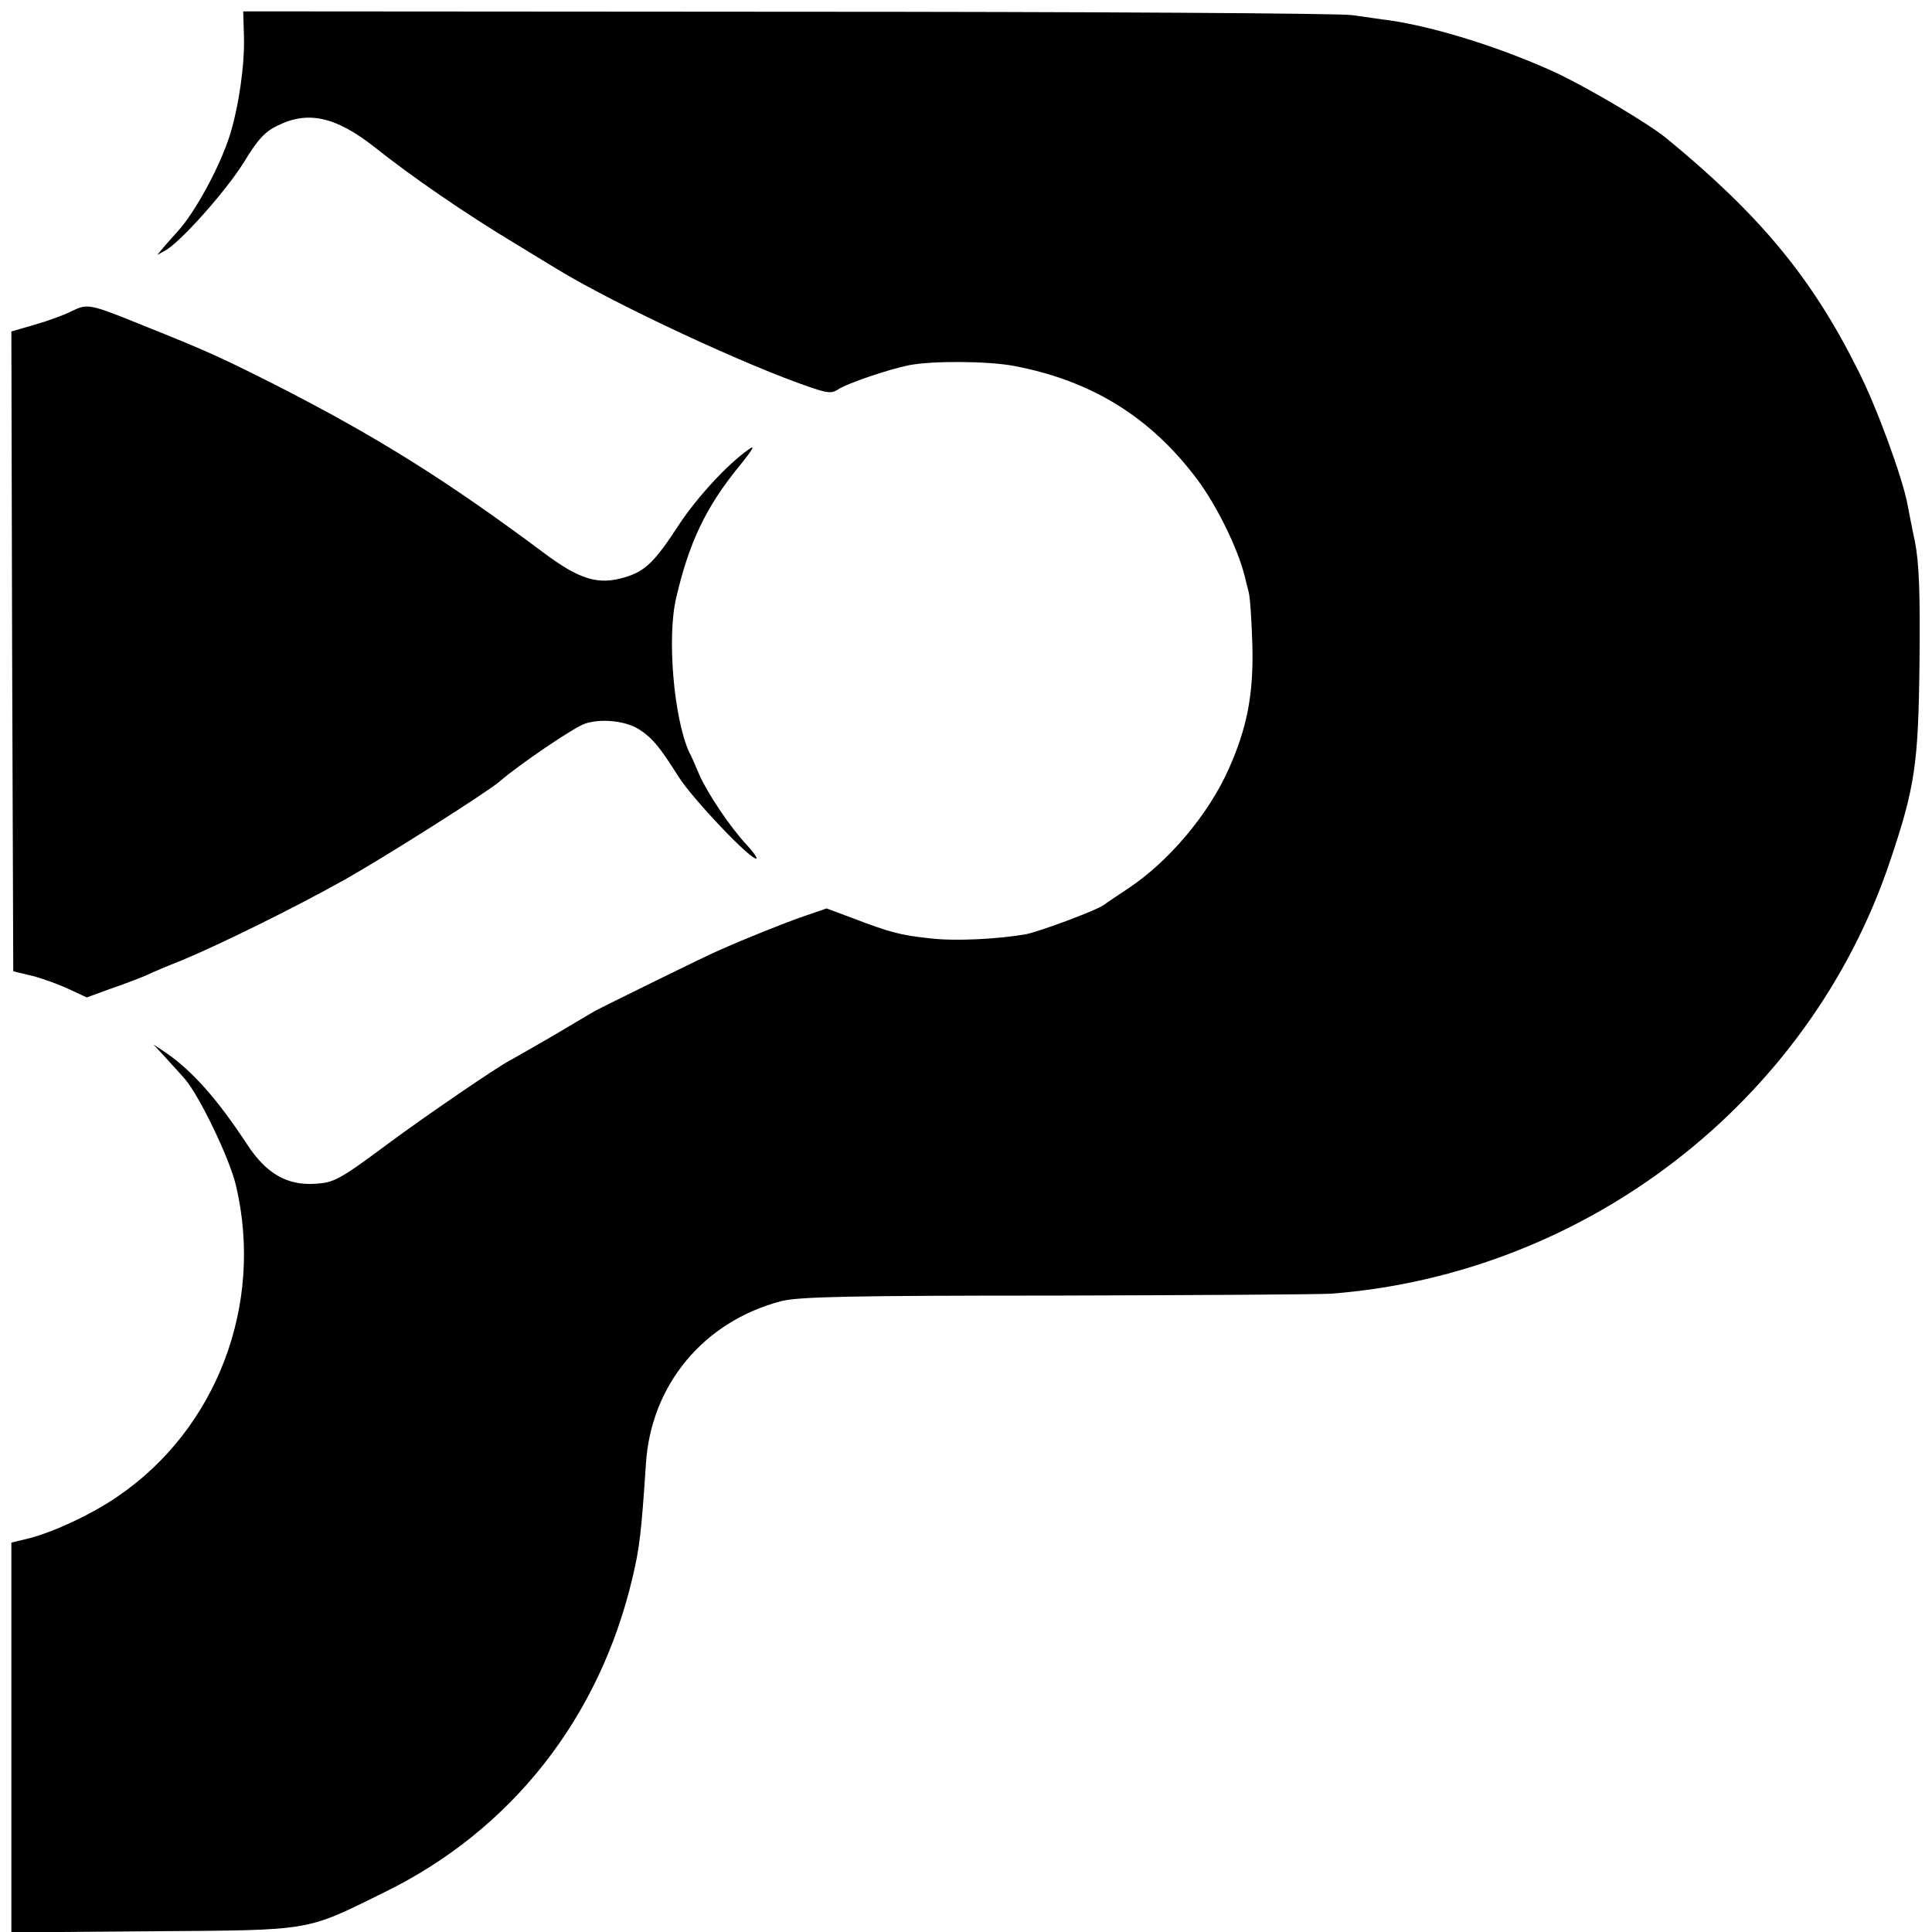 <?xml version="1.0" standalone="no"?>
<!DOCTYPE svg PUBLIC "-//W3C//DTD SVG 20010904//EN"
 "http://www.w3.org/TR/2001/REC-SVG-20010904/DTD/svg10.dtd">
<svg version="1.0" xmlns="http://www.w3.org/2000/svg"
 width="510pt" height="510pt" viewBox="0 0 510 510"
 preserveAspectRatio="xMidYMid meet">
<g transform="translate(0,510) scale(0.1,-0.1)"
fill="#000000" stroke="none">
<path d="M644 5003 c2 -73 -13 -181 -37 -259 -26 -83 -92 -205 -139 -256 -7
-8 -22 -24 -33 -37 l-20 -24 20 11 c39 20 162 158 209 234 37 61 56 81 90 97
79 39 152 23 253 -56 99 -79 243 -178 373 -256 52 -32 102 -62 110 -67 152
-93 506 -258 674 -314 42 -14 52 -15 70 -3 23 15 131 52 186 63 63 12 207 11
277 -2 205 -39 360 -135 483 -299 53 -71 108 -184 126 -257 2 -10 7 -28 10
-40 4 -13 8 -77 10 -144 3 -127 -14 -216 -63 -325 -53 -119 -158 -243 -263
-313 -30 -20 -60 -40 -65 -44 -17 -14 -168 -70 -206 -78 -74 -13 -187 -19
-254 -11 -77 8 -107 16 -206 54 l-67 25 -58 -20 c-50 -17 -155 -59 -229 -92
-29 -12 -307 -149 -325 -159 -8 -5 -60 -35 -115 -68 -55 -32 -105 -60 -110
-63 -26 -12 -229 -151 -315 -215 -136 -101 -148 -107 -200 -110 -73 -4 -127
27 -177 103 -78 119 -144 194 -215 243 l-33 22 35 -38 c19 -21 41 -45 47 -52
38 -43 119 -210 136 -283 74 -314 -51 -642 -312 -820 -68 -47 -169 -94 -235
-111 l-46 -11 0 -515 0 -514 373 3 c425 3 401 -1 612 103 335 164 568 460 655
832 18 76 23 116 35 298 13 209 152 376 356 430 44 12 181 15 729 15 371 1
697 3 724 5 674 52 1262 507 1475 1141 66 196 75 256 78 524 2 186 -1 263 -12
320 -9 41 -17 86 -20 100 -13 69 -81 256 -130 352 -122 245 -259 410 -506 613
-48 39 -195 126 -283 169 -141 66 -319 123 -446 142 -25 3 -70 10 -100 14 -30
5 -701 9 -1491 9 l-1437 1 2 -67z"/>
<path d="M190 4279 c-19 -10 -63 -26 -98 -36 l-62 -18 2 -844 3 -845 50 -12
c28 -7 71 -23 97 -35 l47 -22 63 23 c35 12 77 28 93 35 17 8 59 26 95 40 99
41 302 141 430 213 110 62 378 232 410 260 48 42 196 143 225 152 43 14 108 7
143 -16 35 -23 53 -45 103 -124 37 -59 196 -226 206 -216 2 2 -10 19 -27 37
-42 45 -102 134 -124 184 -9 22 -21 49 -27 60 -40 89 -59 302 -34 407 34 146
78 239 166 347 39 48 44 59 23 43 -55 -39 -134 -125 -181 -196 -65 -100 -90
-124 -144 -140 -70 -21 -119 -6 -214 65 -256 191 -441 307 -710 444 -143 72
-175 87 -350 157 -138 56 -144 57 -185 37z"/>
</g>
</svg>
